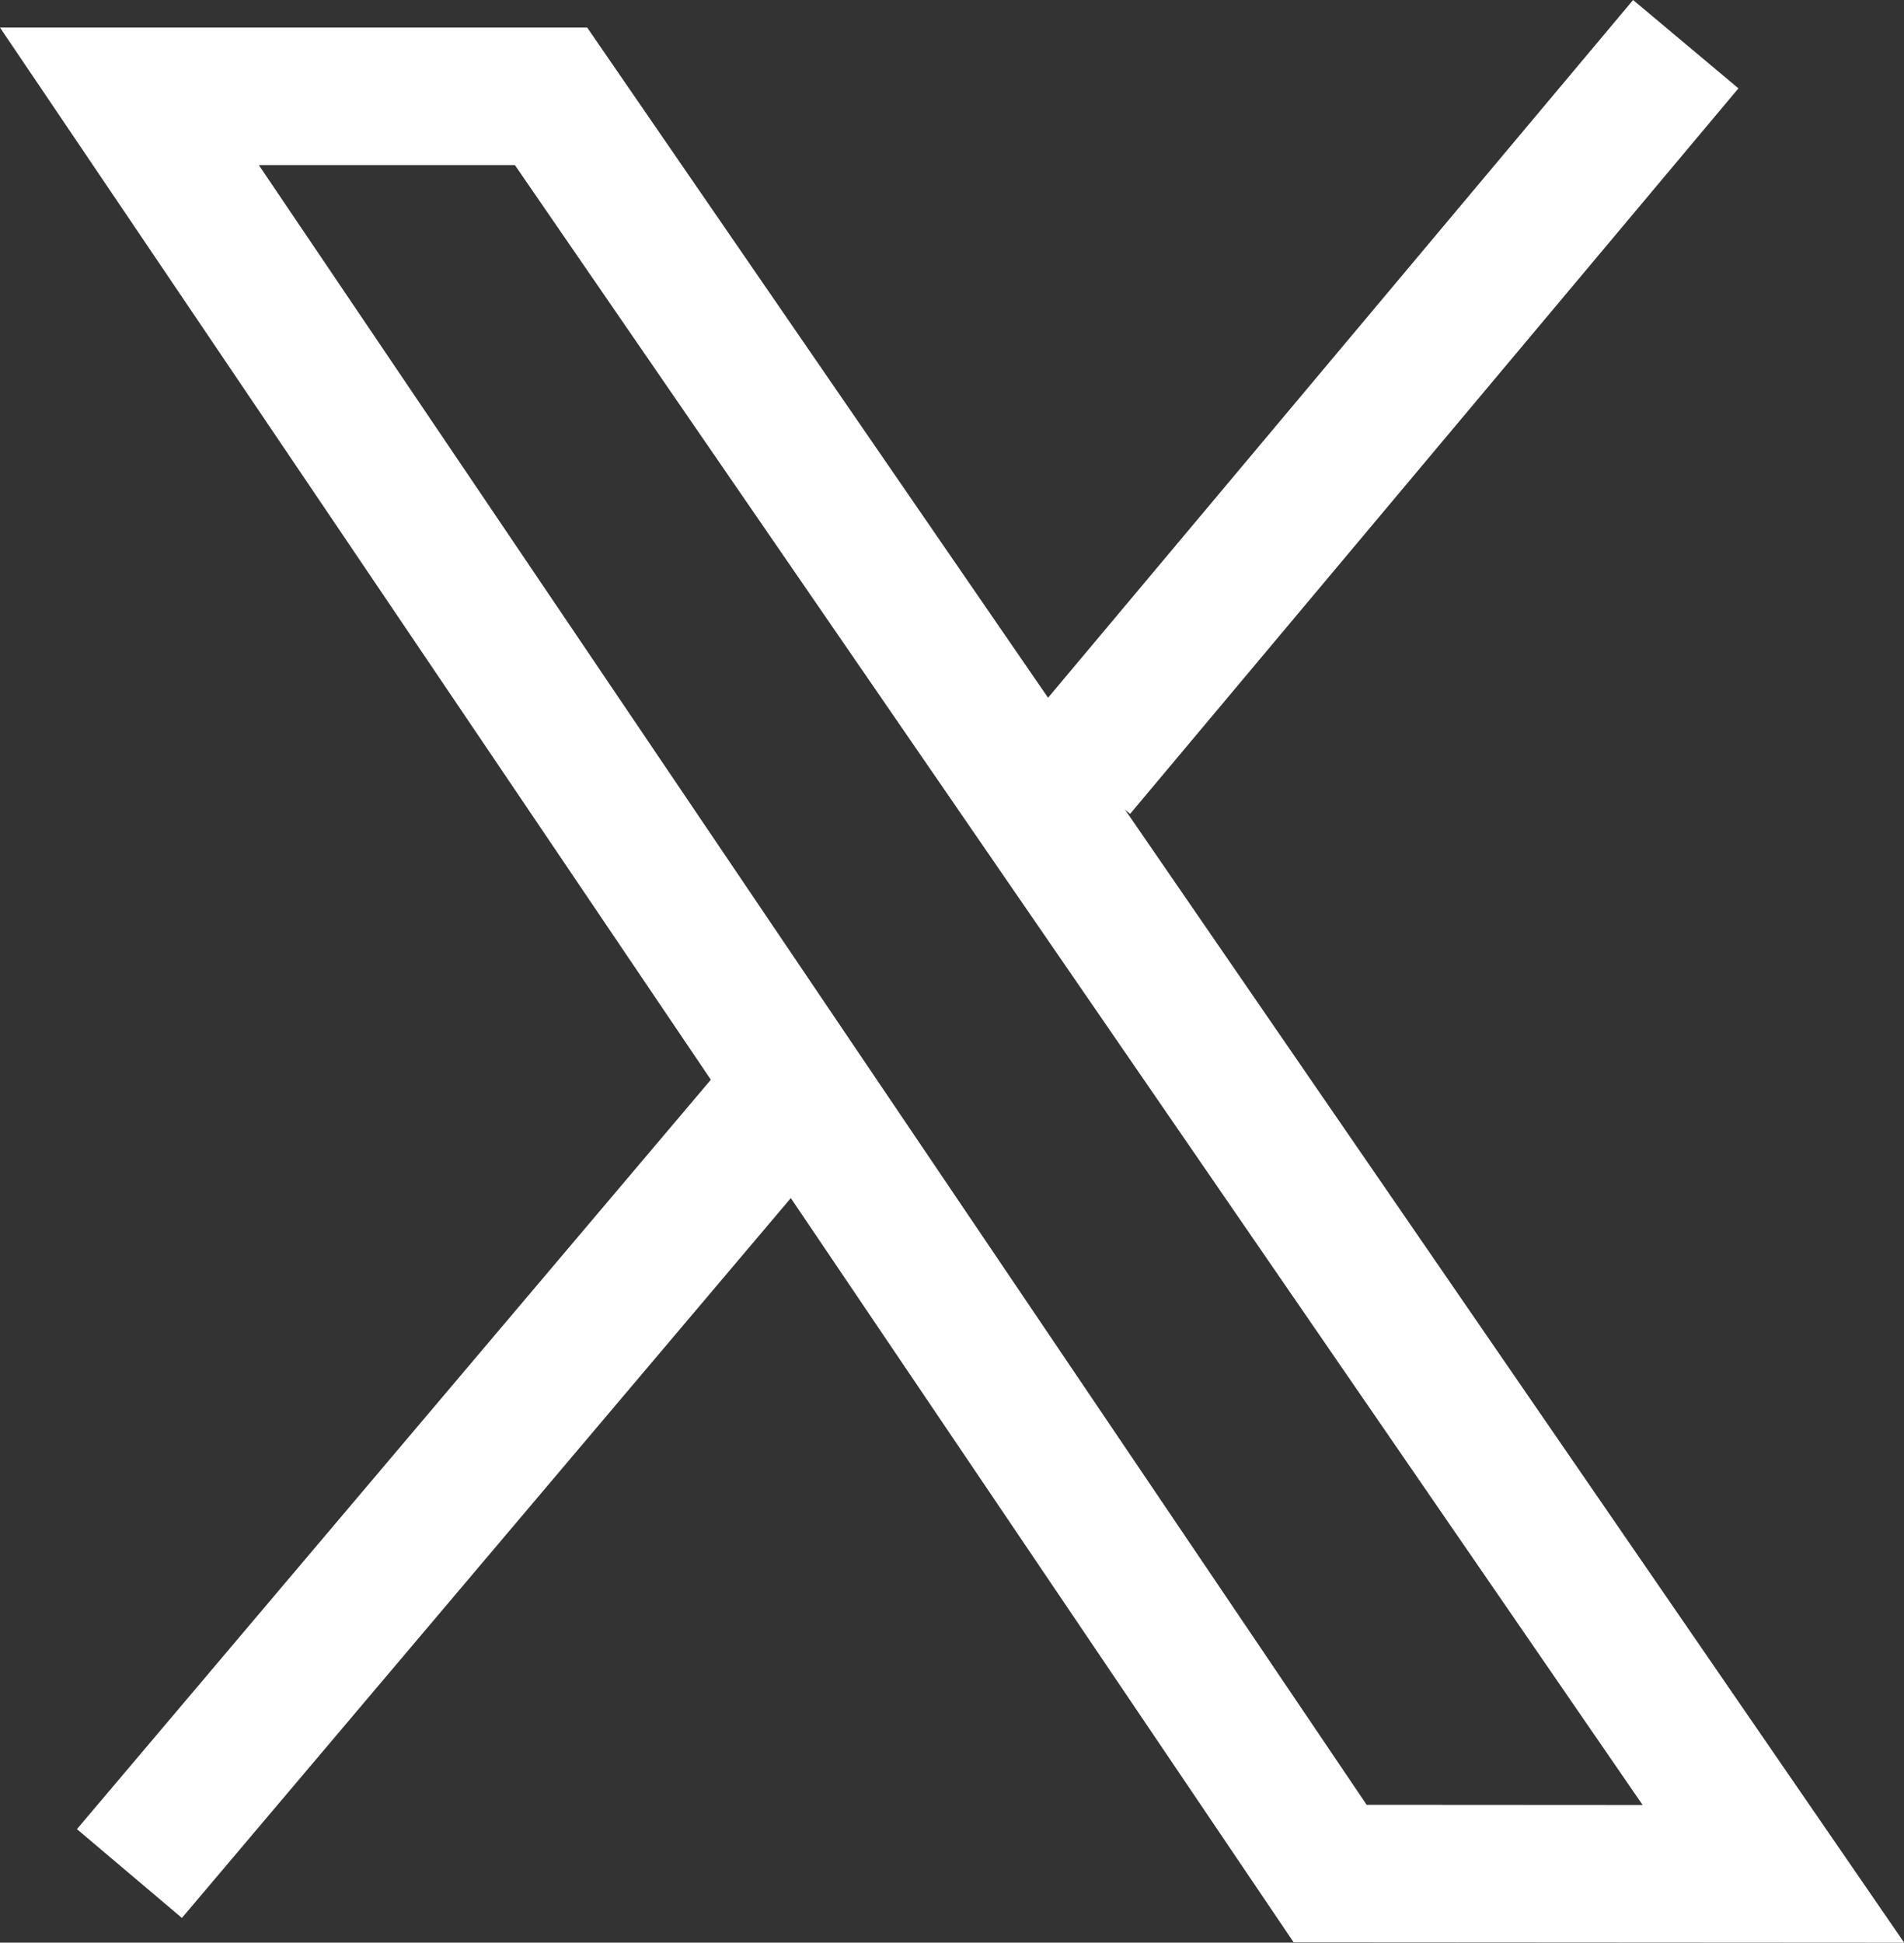 <svg xmlns="http://www.w3.org/2000/svg" width="20.773" height="21.193" viewBox="0 0 20.773 21.193">
  <rect x="0" y="0" width="20.773" height="21.193" fill="#333333" stroke="none"/>
  <path id="Union_17" data-name="Union 17" d="M3093.1,32.957,3080,13.569h4.6l13.336,19.391Zm-5.939-8.465L3080,32.957ZM3096.98,13l-6.637,7.915Z" transform="translate(-3078.588 -12.518)" fill="none" stroke="#fff" stroke-width="1.5"/>
</svg>
